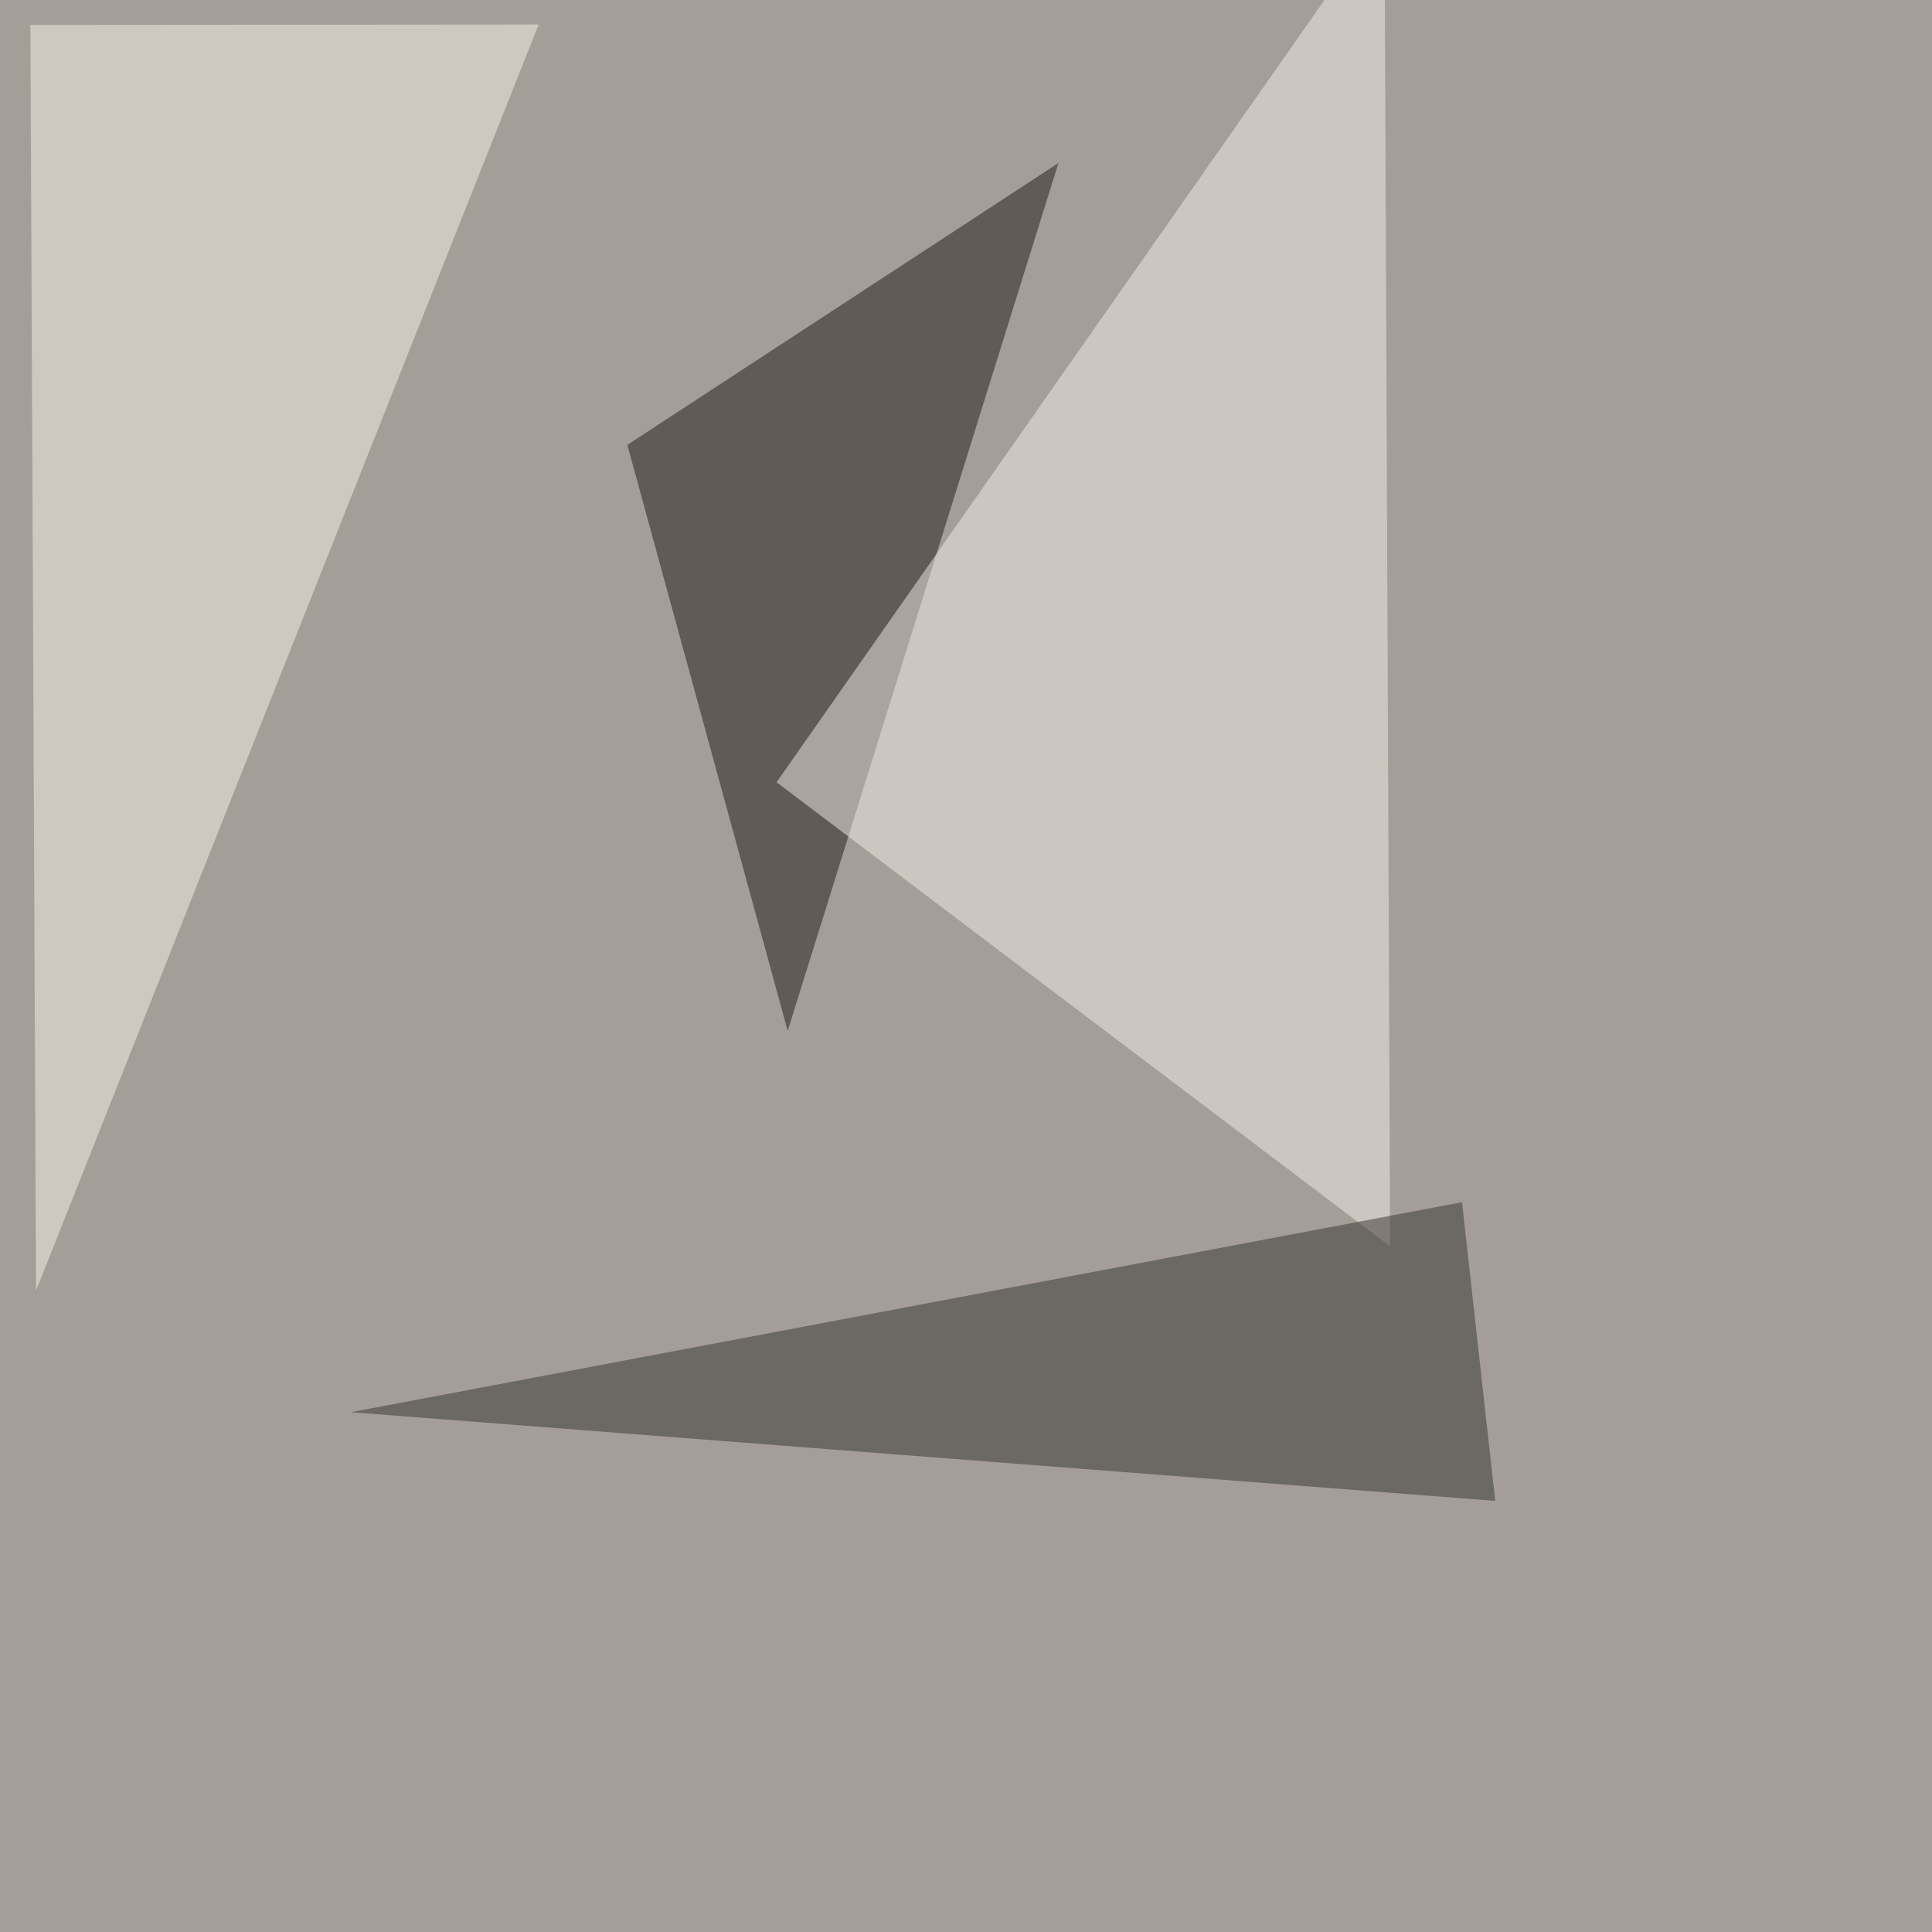 <svg xmlns="http://www.w3.org/2000/svg" width="1024" height="1024"><filter id="a"><feGaussianBlur stdDeviation="55"/></filter><rect width="100%" height="100%" fill="#a59e98"/><g filter="url(#a)"><g fill-opacity=".5"><path fill="#1f1612" d="M332.5 235.8l85 310.6L561 86.4z"/><path fill="#f5efe8" d="M736.8 660.6l-3-706-322.2 460z"/><path fill="#f9f3e9" d="M16.1 13.2l3 670.9L285.5 13z"/><path fill="#34322d" d="M774.9 637.2L186 748.5l606.5 47z"/></g></g></svg>